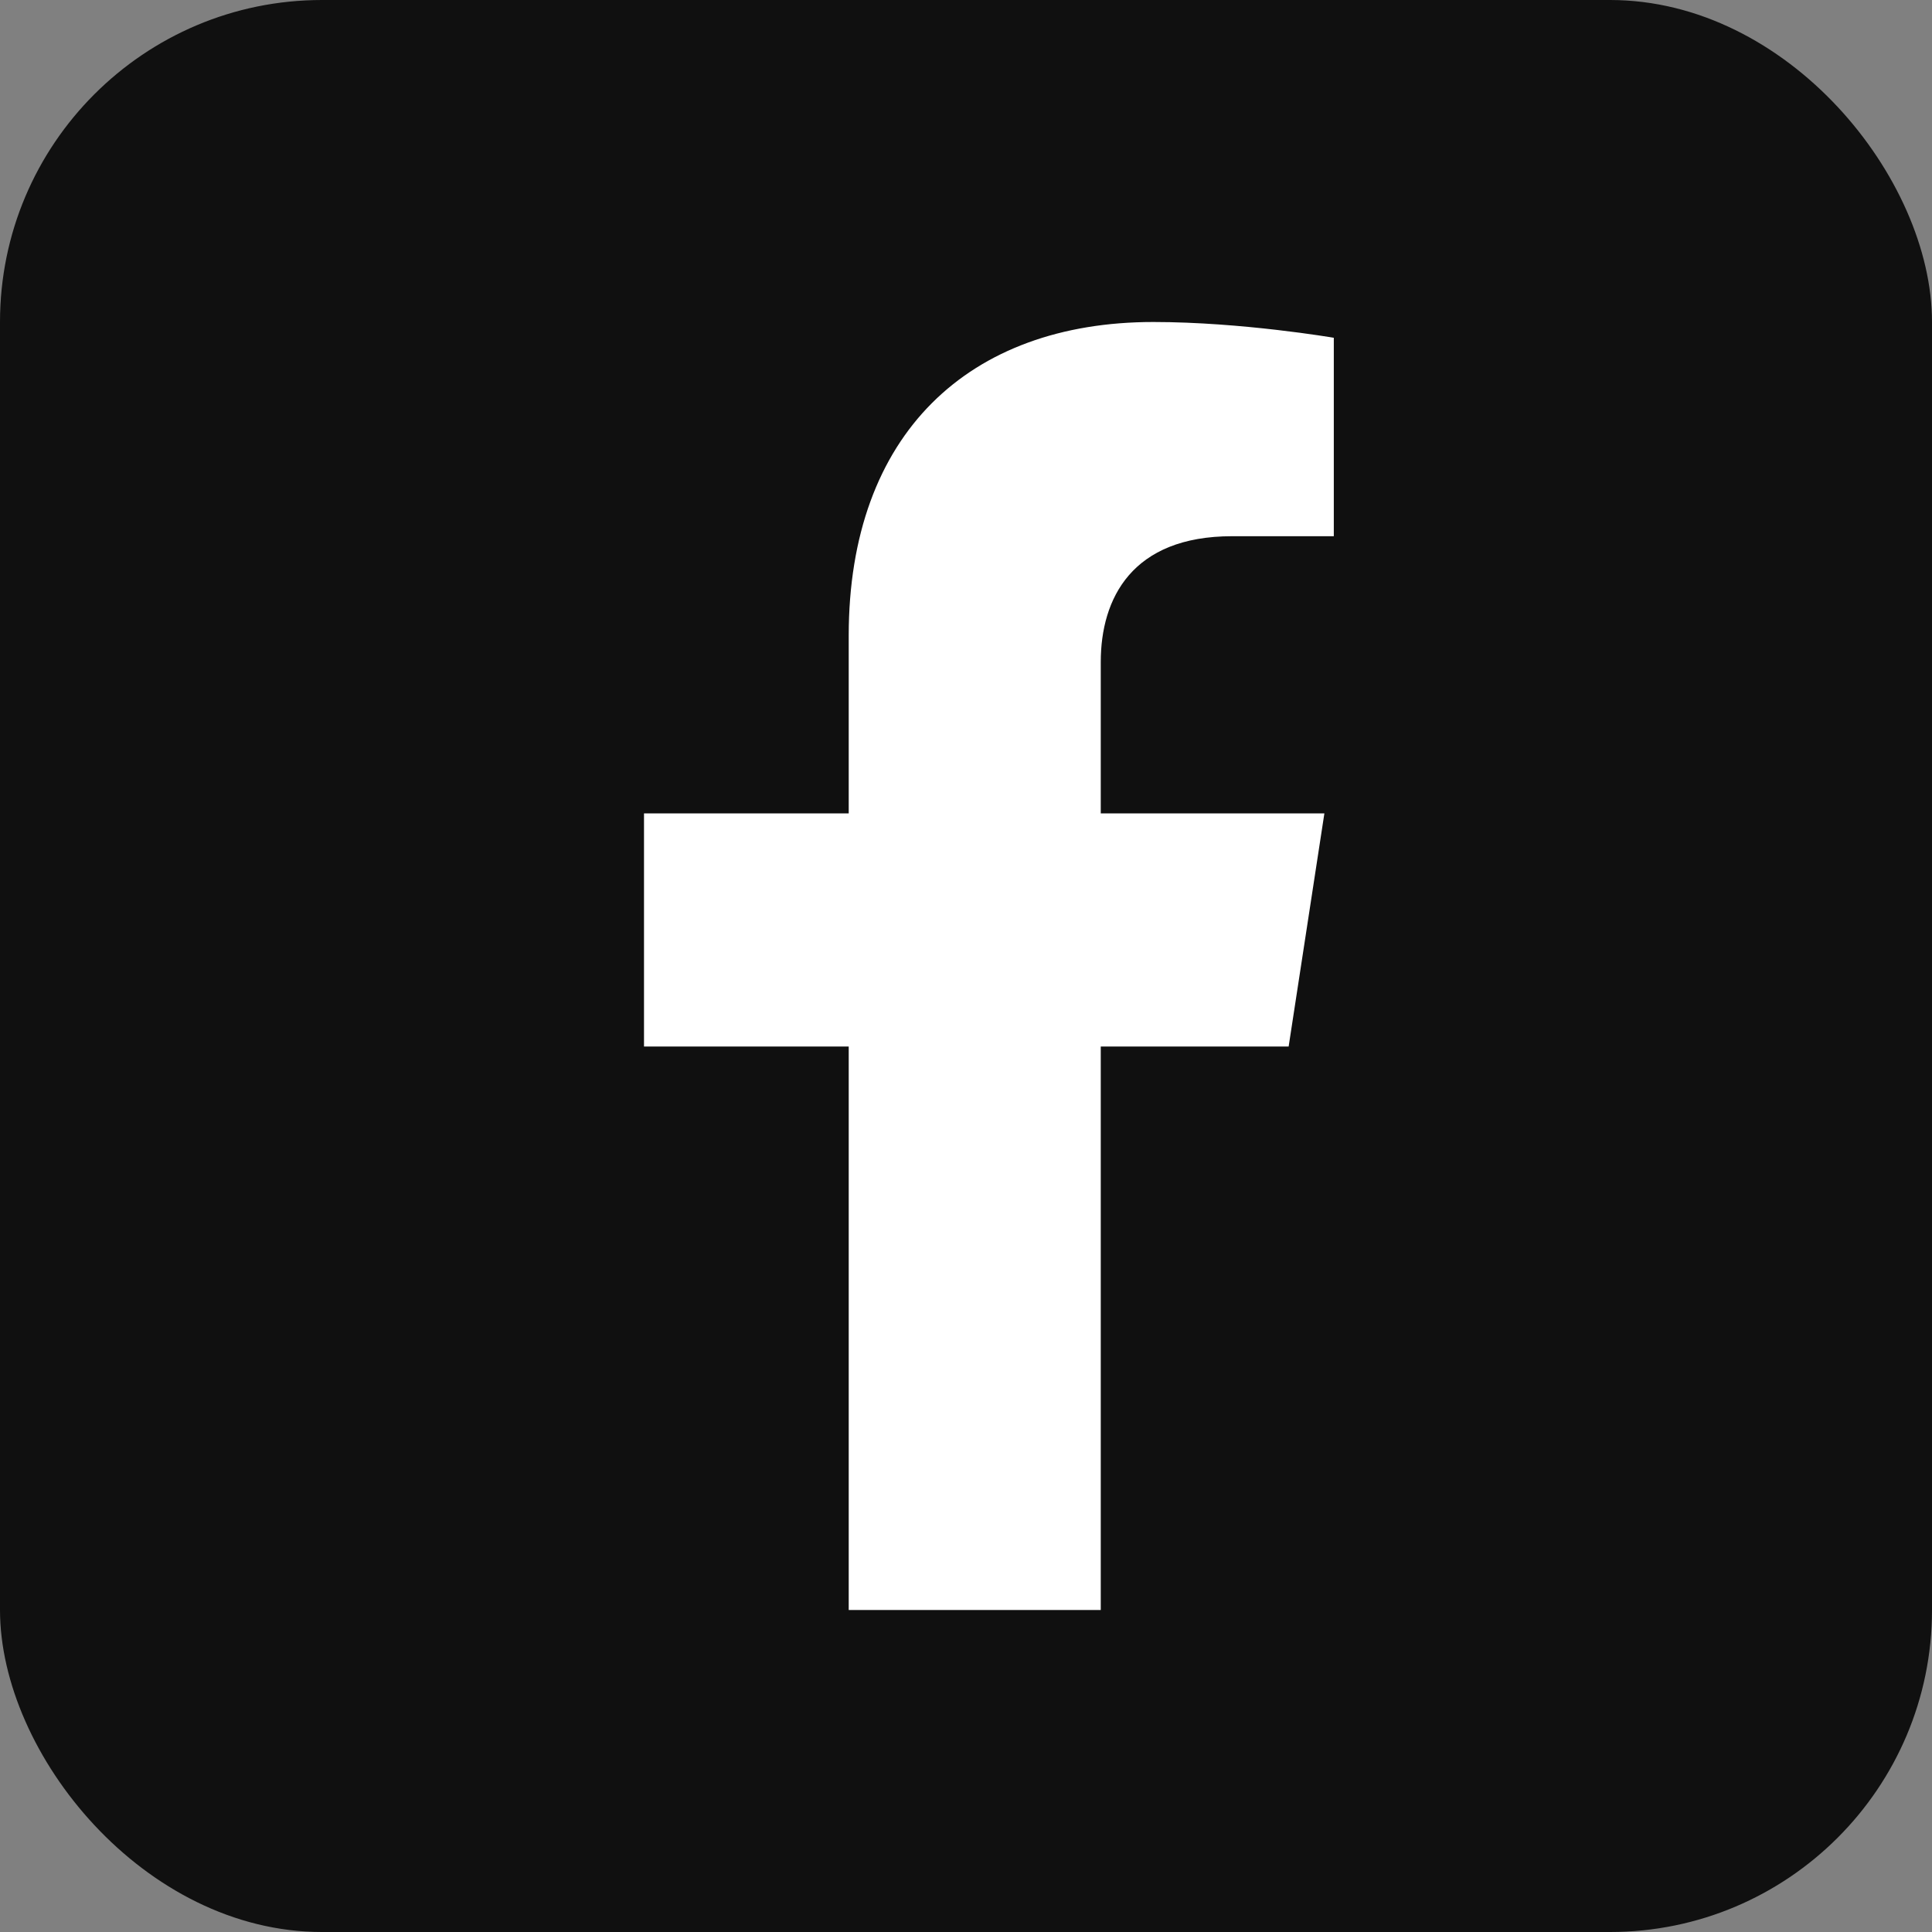 <svg width="24" height="24" viewBox="0 0 24 24" fill="none" xmlns="http://www.w3.org/2000/svg">
<rect x="0" y="0" width="24" height="24" fill="#808080" stroke="none"/>
<rect width="24" height="24" rx="4" fill="#101010"/>
<path d="M16.008 13L16.452 10.104H13.674V8.225C13.674 7.433 14.062 6.661 15.306 6.661H16.569V4.196C16.569 4.196 15.423 4 14.327 4C12.039 4 10.543 5.387 10.543 7.897V10.104H8V13H10.543V20H13.674V13H16.008Z" fill="white"/>
</svg>
